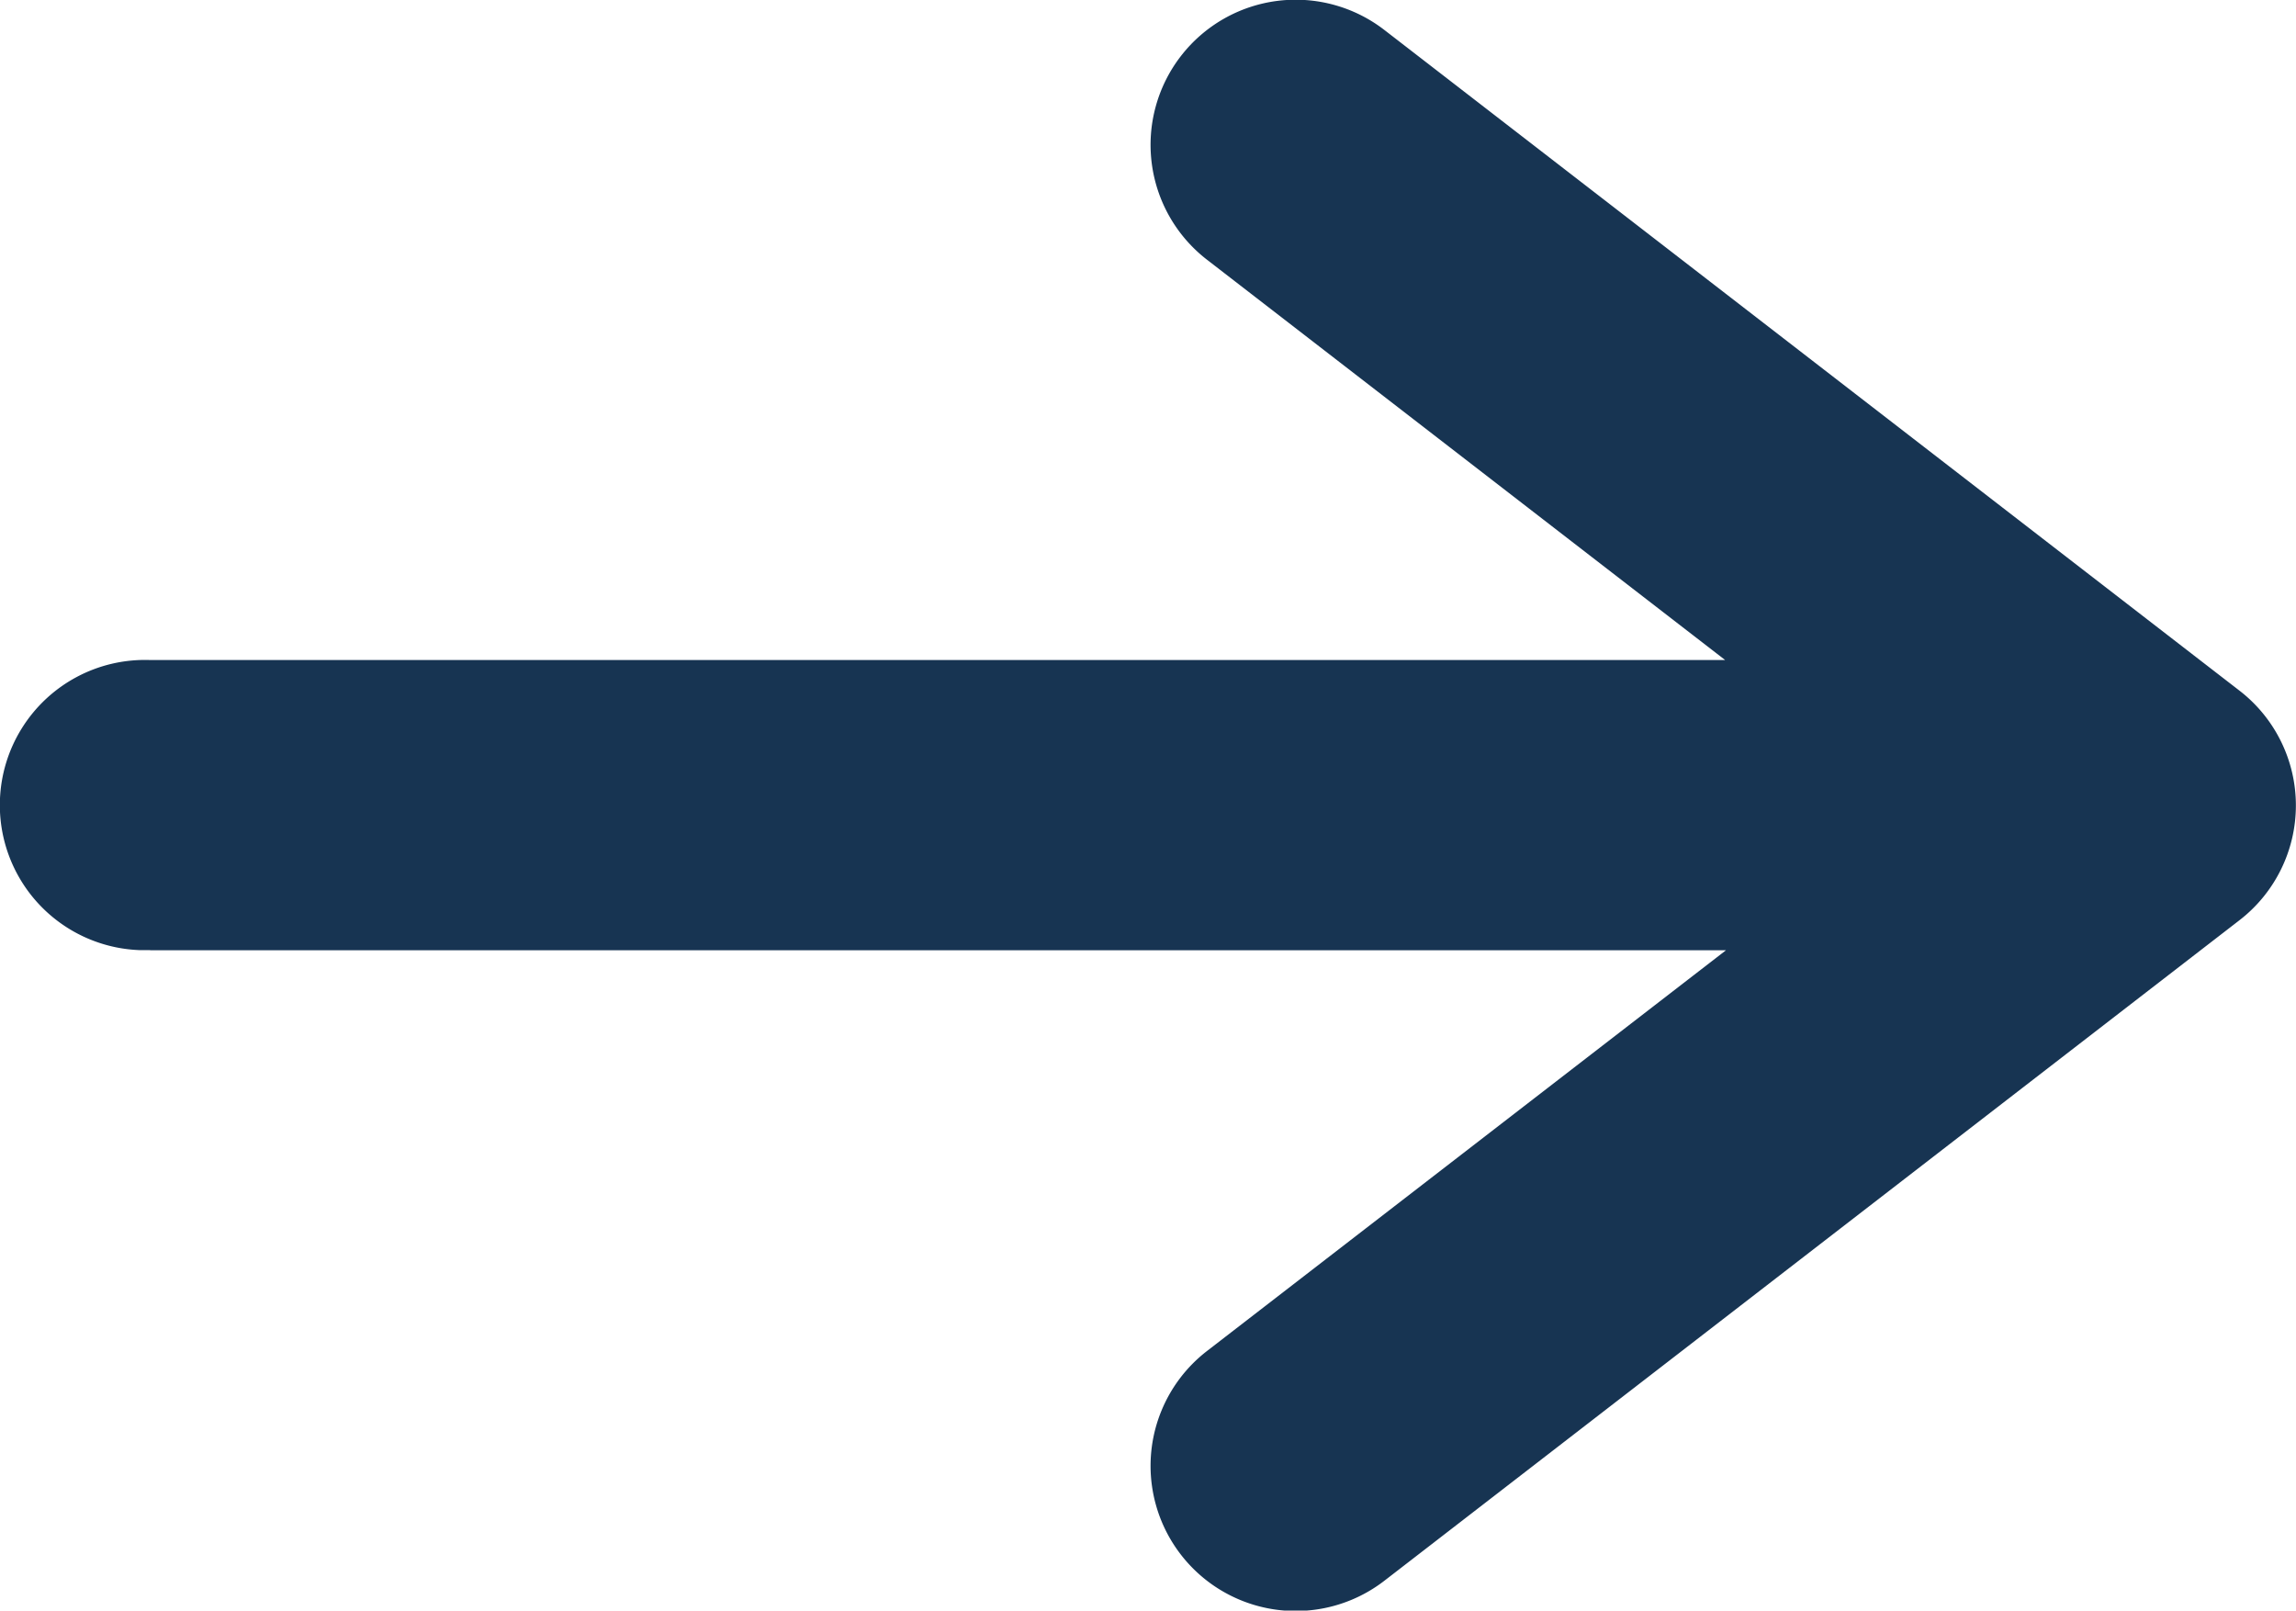 <svg xmlns="http://www.w3.org/2000/svg" xmlns:xlink="http://www.w3.org/1999/xlink" width="16.518" height="11.586" viewBox="0 0 16.518 11.586">
  <defs>
    <clipPath id="clip-path">
      <rect id="Rectángulo_439" data-name="Rectángulo 439" width="16.518" height="11.586" fill="none"/>
    </clipPath>
  </defs>
  <g id="Grupo_2632" data-name="Grupo 2632" transform="translate(0 0)">
    <g id="Grupo_2613" data-name="Grupo 2613" transform="translate(0 0)" clip-path="url(#clip-path)">
      <path id="Trazado_2743" data-name="Trazado 2743" d="M1.081,6.836H12.417L8.683,9.719A1.044,1.044,0,0,0,9.96,11.371L16.111,6.62a1.043,1.043,0,0,0,0-1.652L9.96.216A1.044,1.044,0,0,0,8.683,1.868l3.728,2.88H1.079a1.044,1.044,0,1,0-.072,2.087h.073Z" transform="translate(0 0)" fill="#173452"/>
    </g>
  </g>
</svg>
